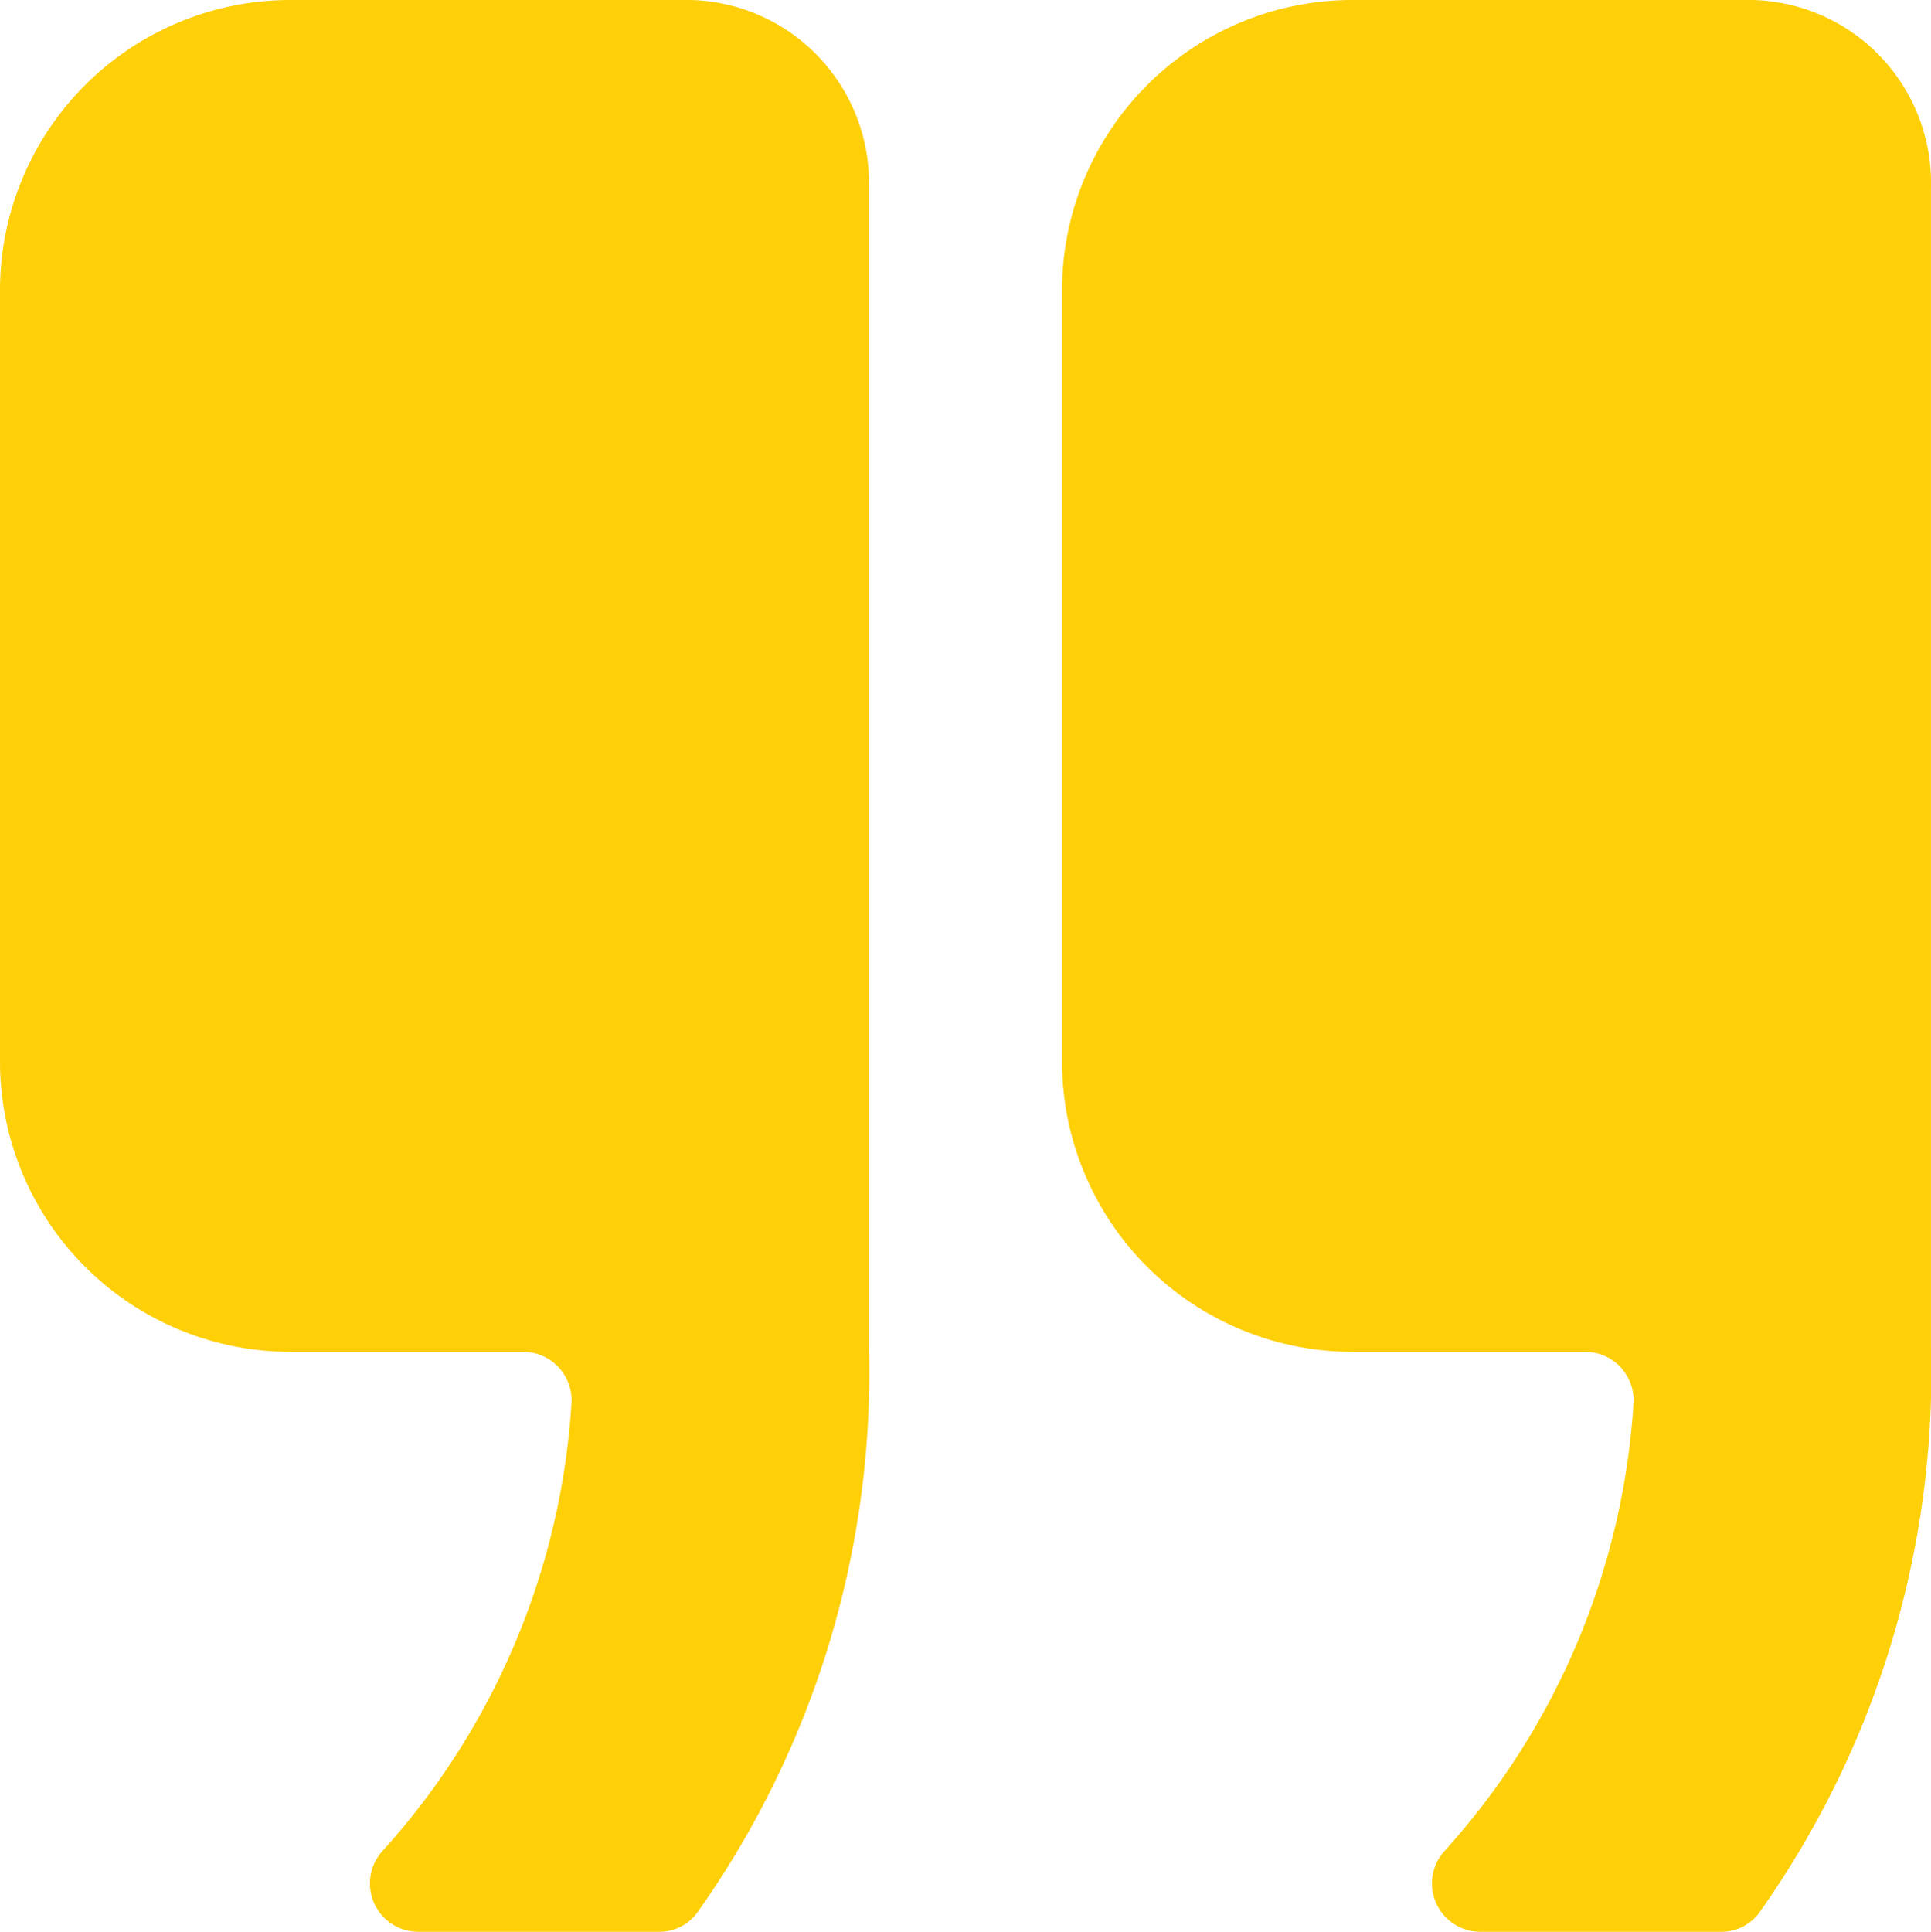 <svg xmlns="http://www.w3.org/2000/svg" width="45.072" height="45.086" viewBox="0 0 45.072 45.086"><defs><style>.a{fill:#ffcf07;}</style></defs><g transform="translate(-6.75 -6.75)"><path class="a" d="M22.666,6.75H13.511A6.781,6.781,0,0,0,6.75,13.511V31.539A6.781,6.781,0,0,0,13.511,38.3h5.451a1.133,1.133,0,0,1,1.127,1.211A17.18,17.18,0,0,1,15.68,49.948a1.127,1.127,0,0,0,.831,1.887h5.62a1.094,1.094,0,0,0,.887-.437,21.785,21.785,0,0,0,4.014-13.226V11.13a4.269,4.269,0,0,0-4.366-4.38Z" transform="translate(0 0)"/><path class="a" d="M35.041,6.75H25.886a6.781,6.781,0,0,0-6.761,6.761V31.539A6.781,6.781,0,0,0,25.886,38.3h5.451a1.133,1.133,0,0,1,1.127,1.211,17.18,17.18,0,0,1-4.409,10.437,1.127,1.127,0,0,0,.831,1.887h5.62a1.094,1.094,0,0,0,.887-.437,21.785,21.785,0,0,0,4.014-13.226V11.13a4.269,4.269,0,0,0-4.366-4.38Z" transform="translate(12.414 0)"/></g></svg>